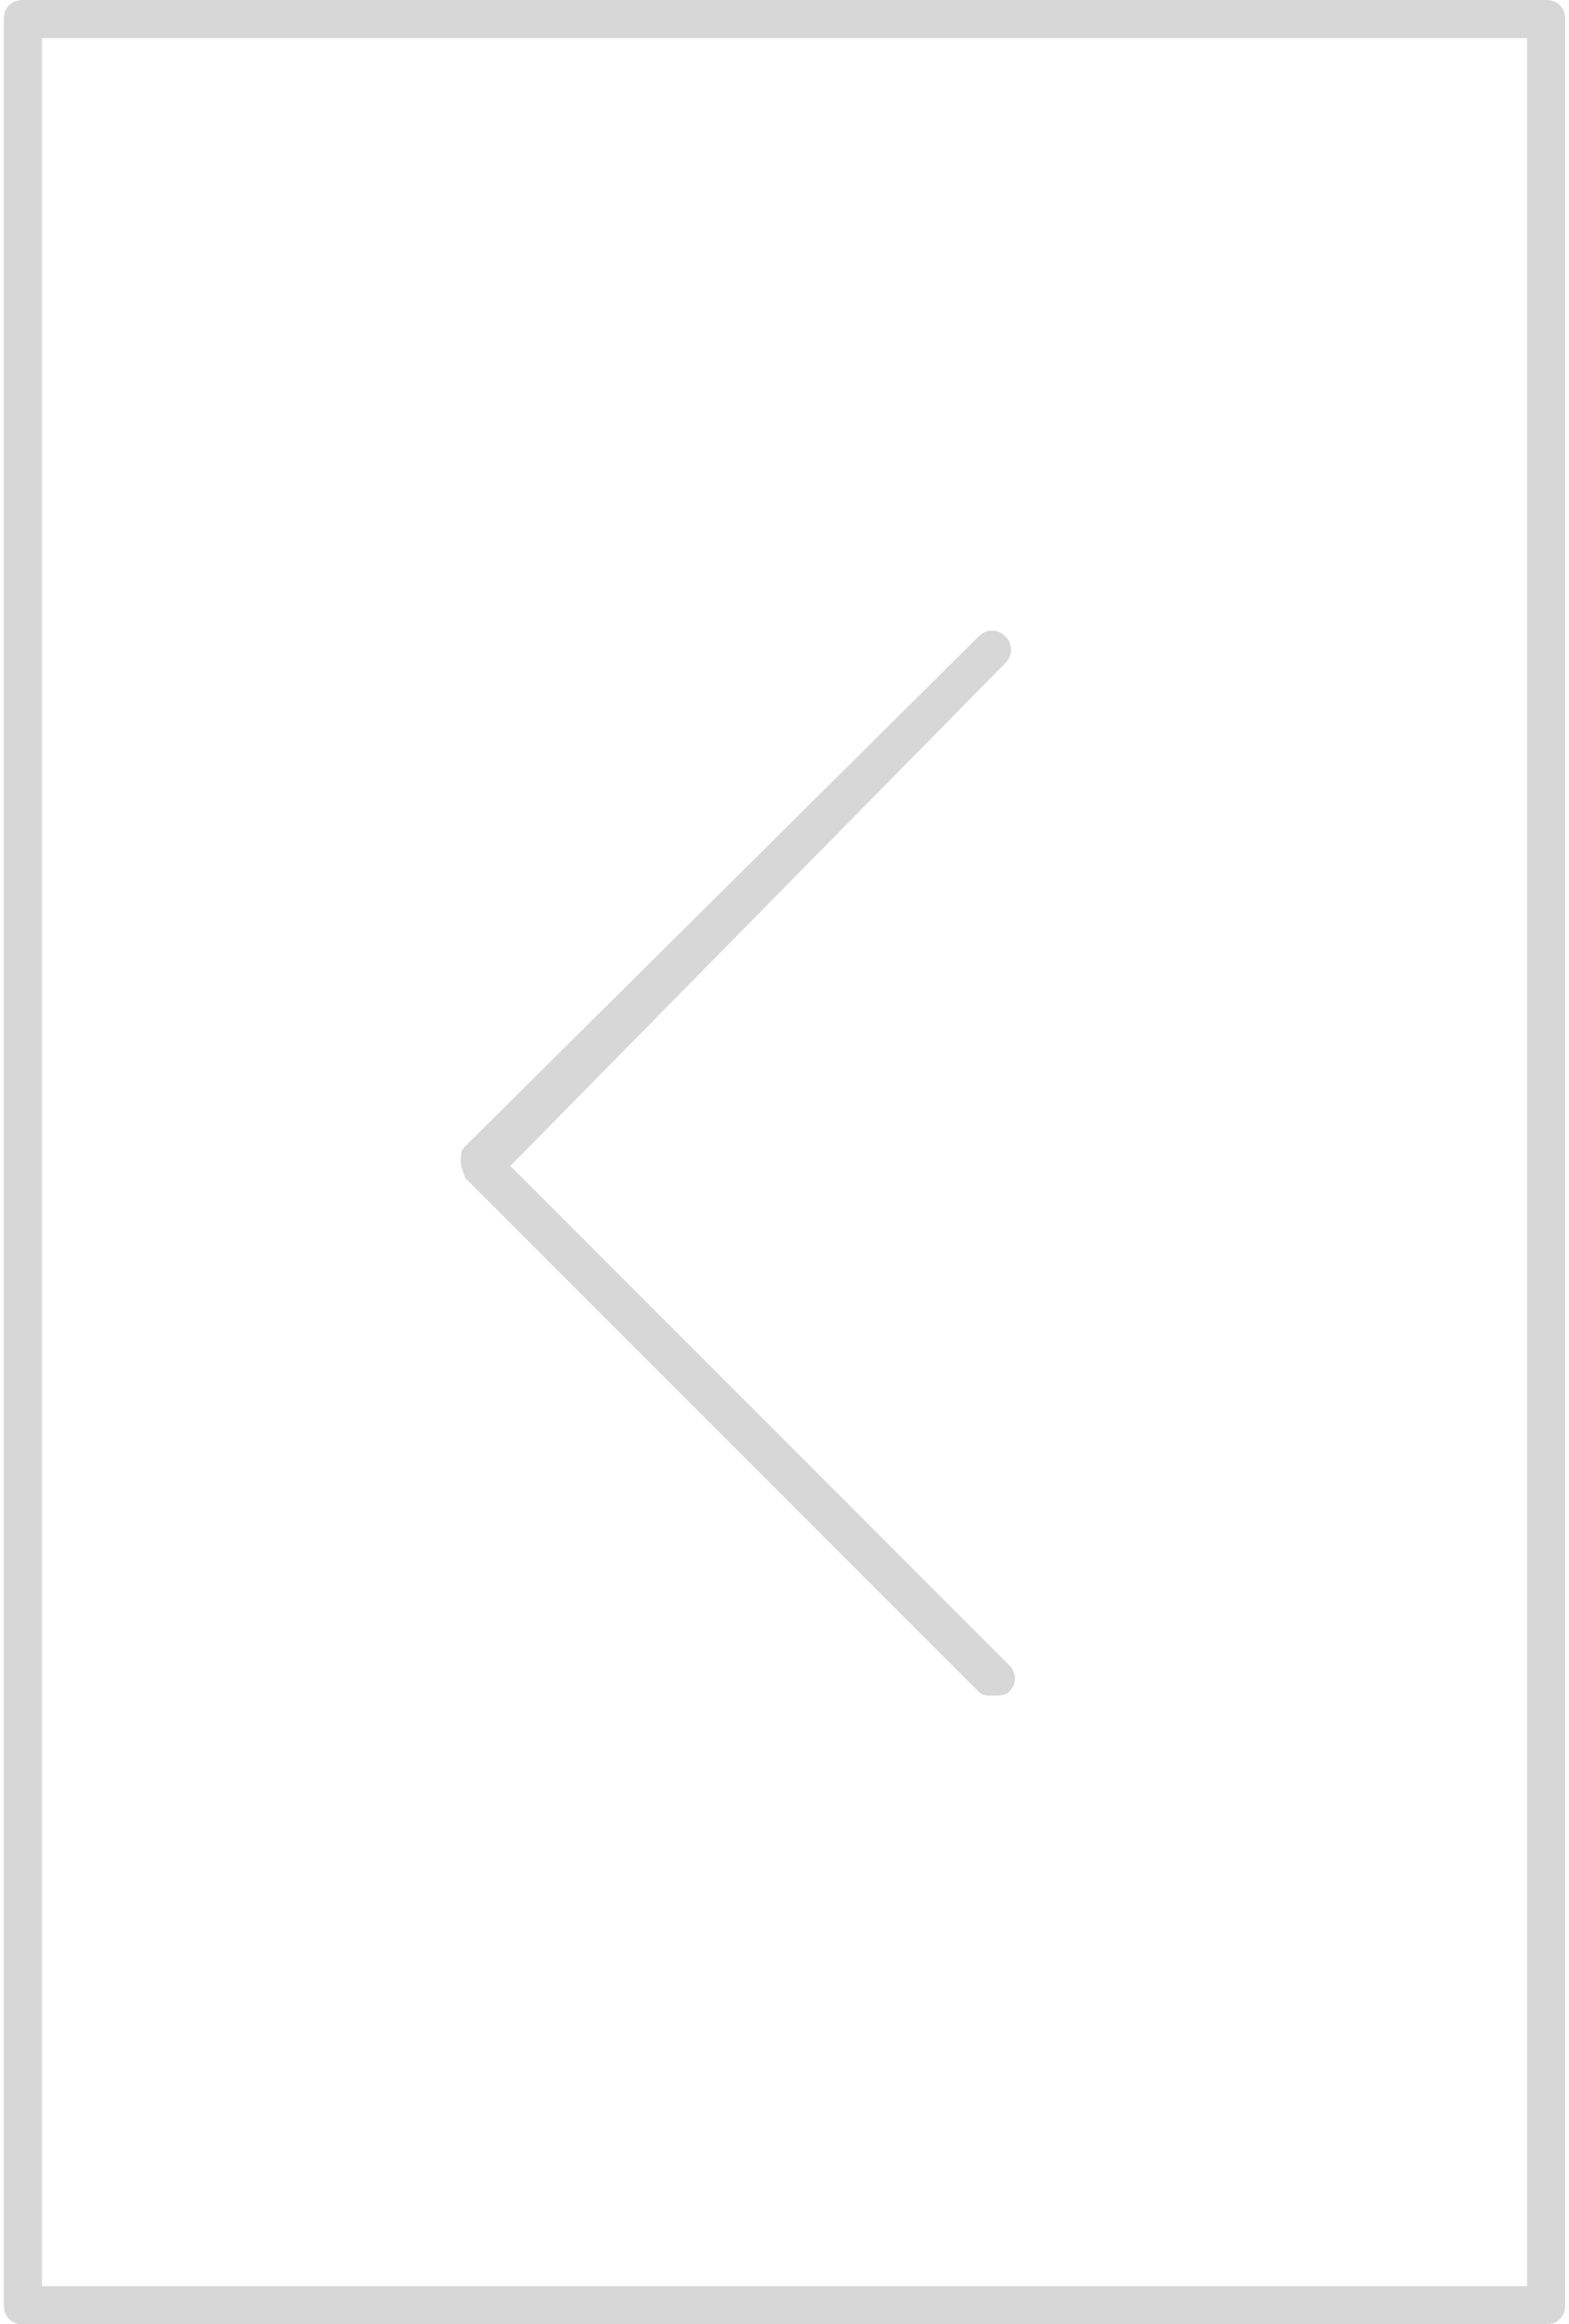 <?xml version="1.0" encoding="UTF-8" standalone="no"?>
<!-- Generator: Adobe Illustrator 22.1.0, SVG Export Plug-In . SVG Version: 6.00 Build 0)  -->

<svg
   xmlns:dc="http://purl.org/dc/elements/1.1/"
   xmlns:cc="http://creativecommons.org/ns#"
   xmlns:rdf="http://www.w3.org/1999/02/22-rdf-syntax-ns#"
   xmlns:svg="http://www.w3.org/2000/svg"
   xmlns="http://www.w3.org/2000/svg"
   xmlns:sodipodi="http://sodipodi.sourceforge.net/DTD/sodipodi-0.dtd"
   xmlns:inkscape="http://www.inkscape.org/namespaces/inkscape"
   version="1.1"
   id="Layer_1"
   x="0px"
   y="0px"
   viewBox="0 0 41.2 61"
   style="enable-background:new 0 0 41.2 61;"
   xml:space="preserve"
   sodipodi:docname="PopularItemsArrowLeft.svg"
   inkscape:version="0.92.3 (2405546, 2018-03-11)"><defs
   id="defs15" /><sodipodi:namedview
   pagecolor="#ffffff"
   bordercolor="#666666"
   borderopacity="1"
   objecttolerance="10"
   gridtolerance="10"
   guidetolerance="10"
   inkscape:pageopacity="0"
   inkscape:pageshadow="2"
   inkscape:window-width="656"
   inkscape:window-height="480"
   id="namedview13"
   showgrid="false"
   inkscape:zoom="3.8688525"
   inkscape:cx="20.6"
   inkscape:cy="30.5"
   inkscape:window-x="1326"
   inkscape:window-y="236"
   inkscape:window-maximized="0"
   inkscape:current-layer="Layer_1" />
<style
   type="text/css"
   id="style2">
	.st0{fill:#D7D7D7;}
</style>
<title
   id="title4">NV</title>
<g
   id="g10"
   transform="matrix(-1,0,0,1,41.2,0)">
	<path
   class="st0"
   d="M 40.6,61 H 0.6 C 0.3,61 0.1,60.8 0.1,60.5 V 0.5 C 0.1,0.2 0.3,0 0.6,0 h 40 c 0.3,0 0.5,0.2 0.5,0.5 v 60 c 0,0.3 -0.2,0.5 -0.5,0.5 z M 1.1,60 h 39 V 1 h -39 v 59 z"
   id="path6"
   inkscape:connector-curvature="0"
   style="fill:#d7d7d7" />
	<path
   class="st0"
   d="m 15.1,44.5 c -0.1,0 -0.3,0 -0.4,-0.1 -0.2,-0.2 -0.2,-0.5 0,-0.7 L 27.8,30.6 14.8,17.4 c -0.2,-0.2 -0.2,-0.5 0,-0.7 0.2,-0.2 0.5,-0.2 0.7,0 L 29,30.1 c 0.1,0.1 0.1,0.2 0.1,0.4 0,0.2 -0.1,0.3 -0.1,0.4 L 15.5,44.4 c -0.1,0.1 -0.2,0.1 -0.4,0.1 z"
   id="path8"
   inkscape:connector-curvature="0"
   style="fill:#d7d7d7" />
</g>
</svg>
